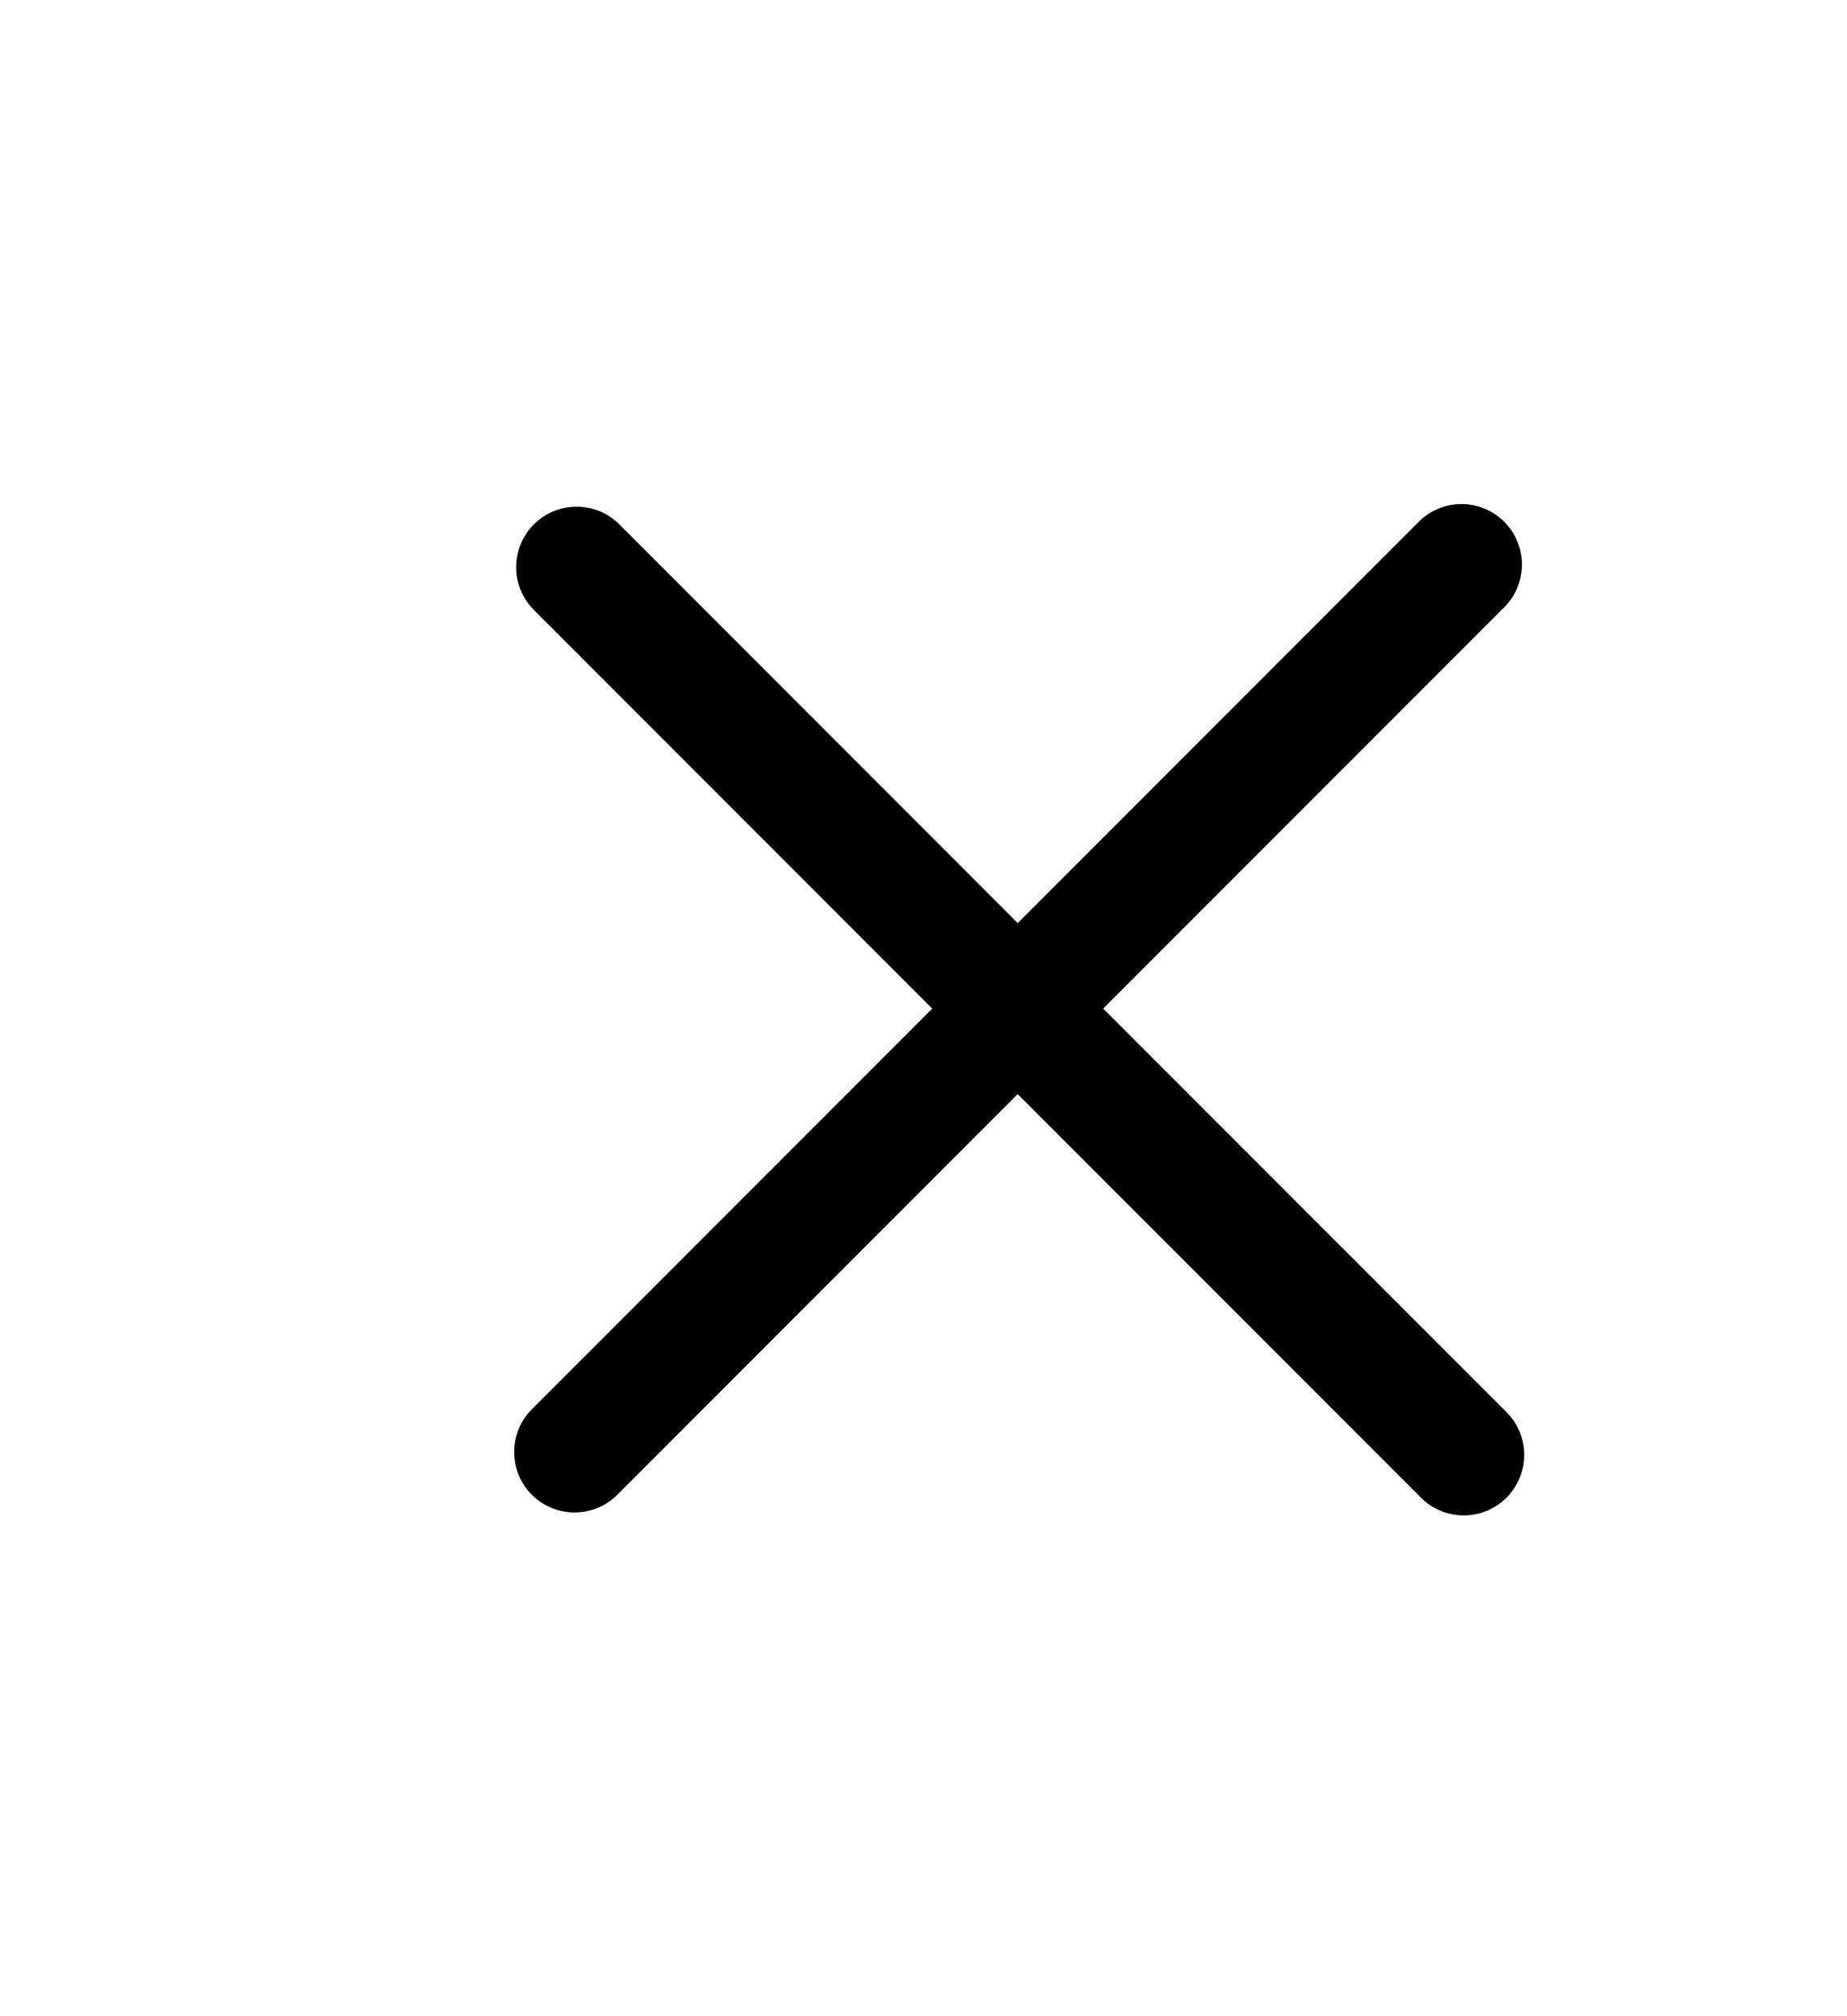 <?xml version="1.0" encoding="UTF-8"?> <svg xmlns="http://www.w3.org/2000/svg" width="22" height="24" viewBox="0 0 22 24" fill="none"><path d="M6.335 16.775C6.054 17.056 6.054 17.512 6.335 17.793C6.616 18.074 7.072 18.074 7.353 17.793L12.122 13.024L16.926 17.828C17.207 18.109 17.663 18.109 17.944 17.828C18.225 17.546 18.225 17.091 17.944 16.809L13.14 12.006L17.917 7.229C18.198 6.948 18.198 6.492 17.917 6.211C17.636 5.93 17.18 5.93 16.899 6.211L12.122 10.988L7.377 6.242C7.096 5.961 6.64 5.961 6.359 6.242C6.078 6.524 6.078 6.979 6.359 7.26L11.104 12.006L6.335 16.775Z" fill="black"></path></svg> 
